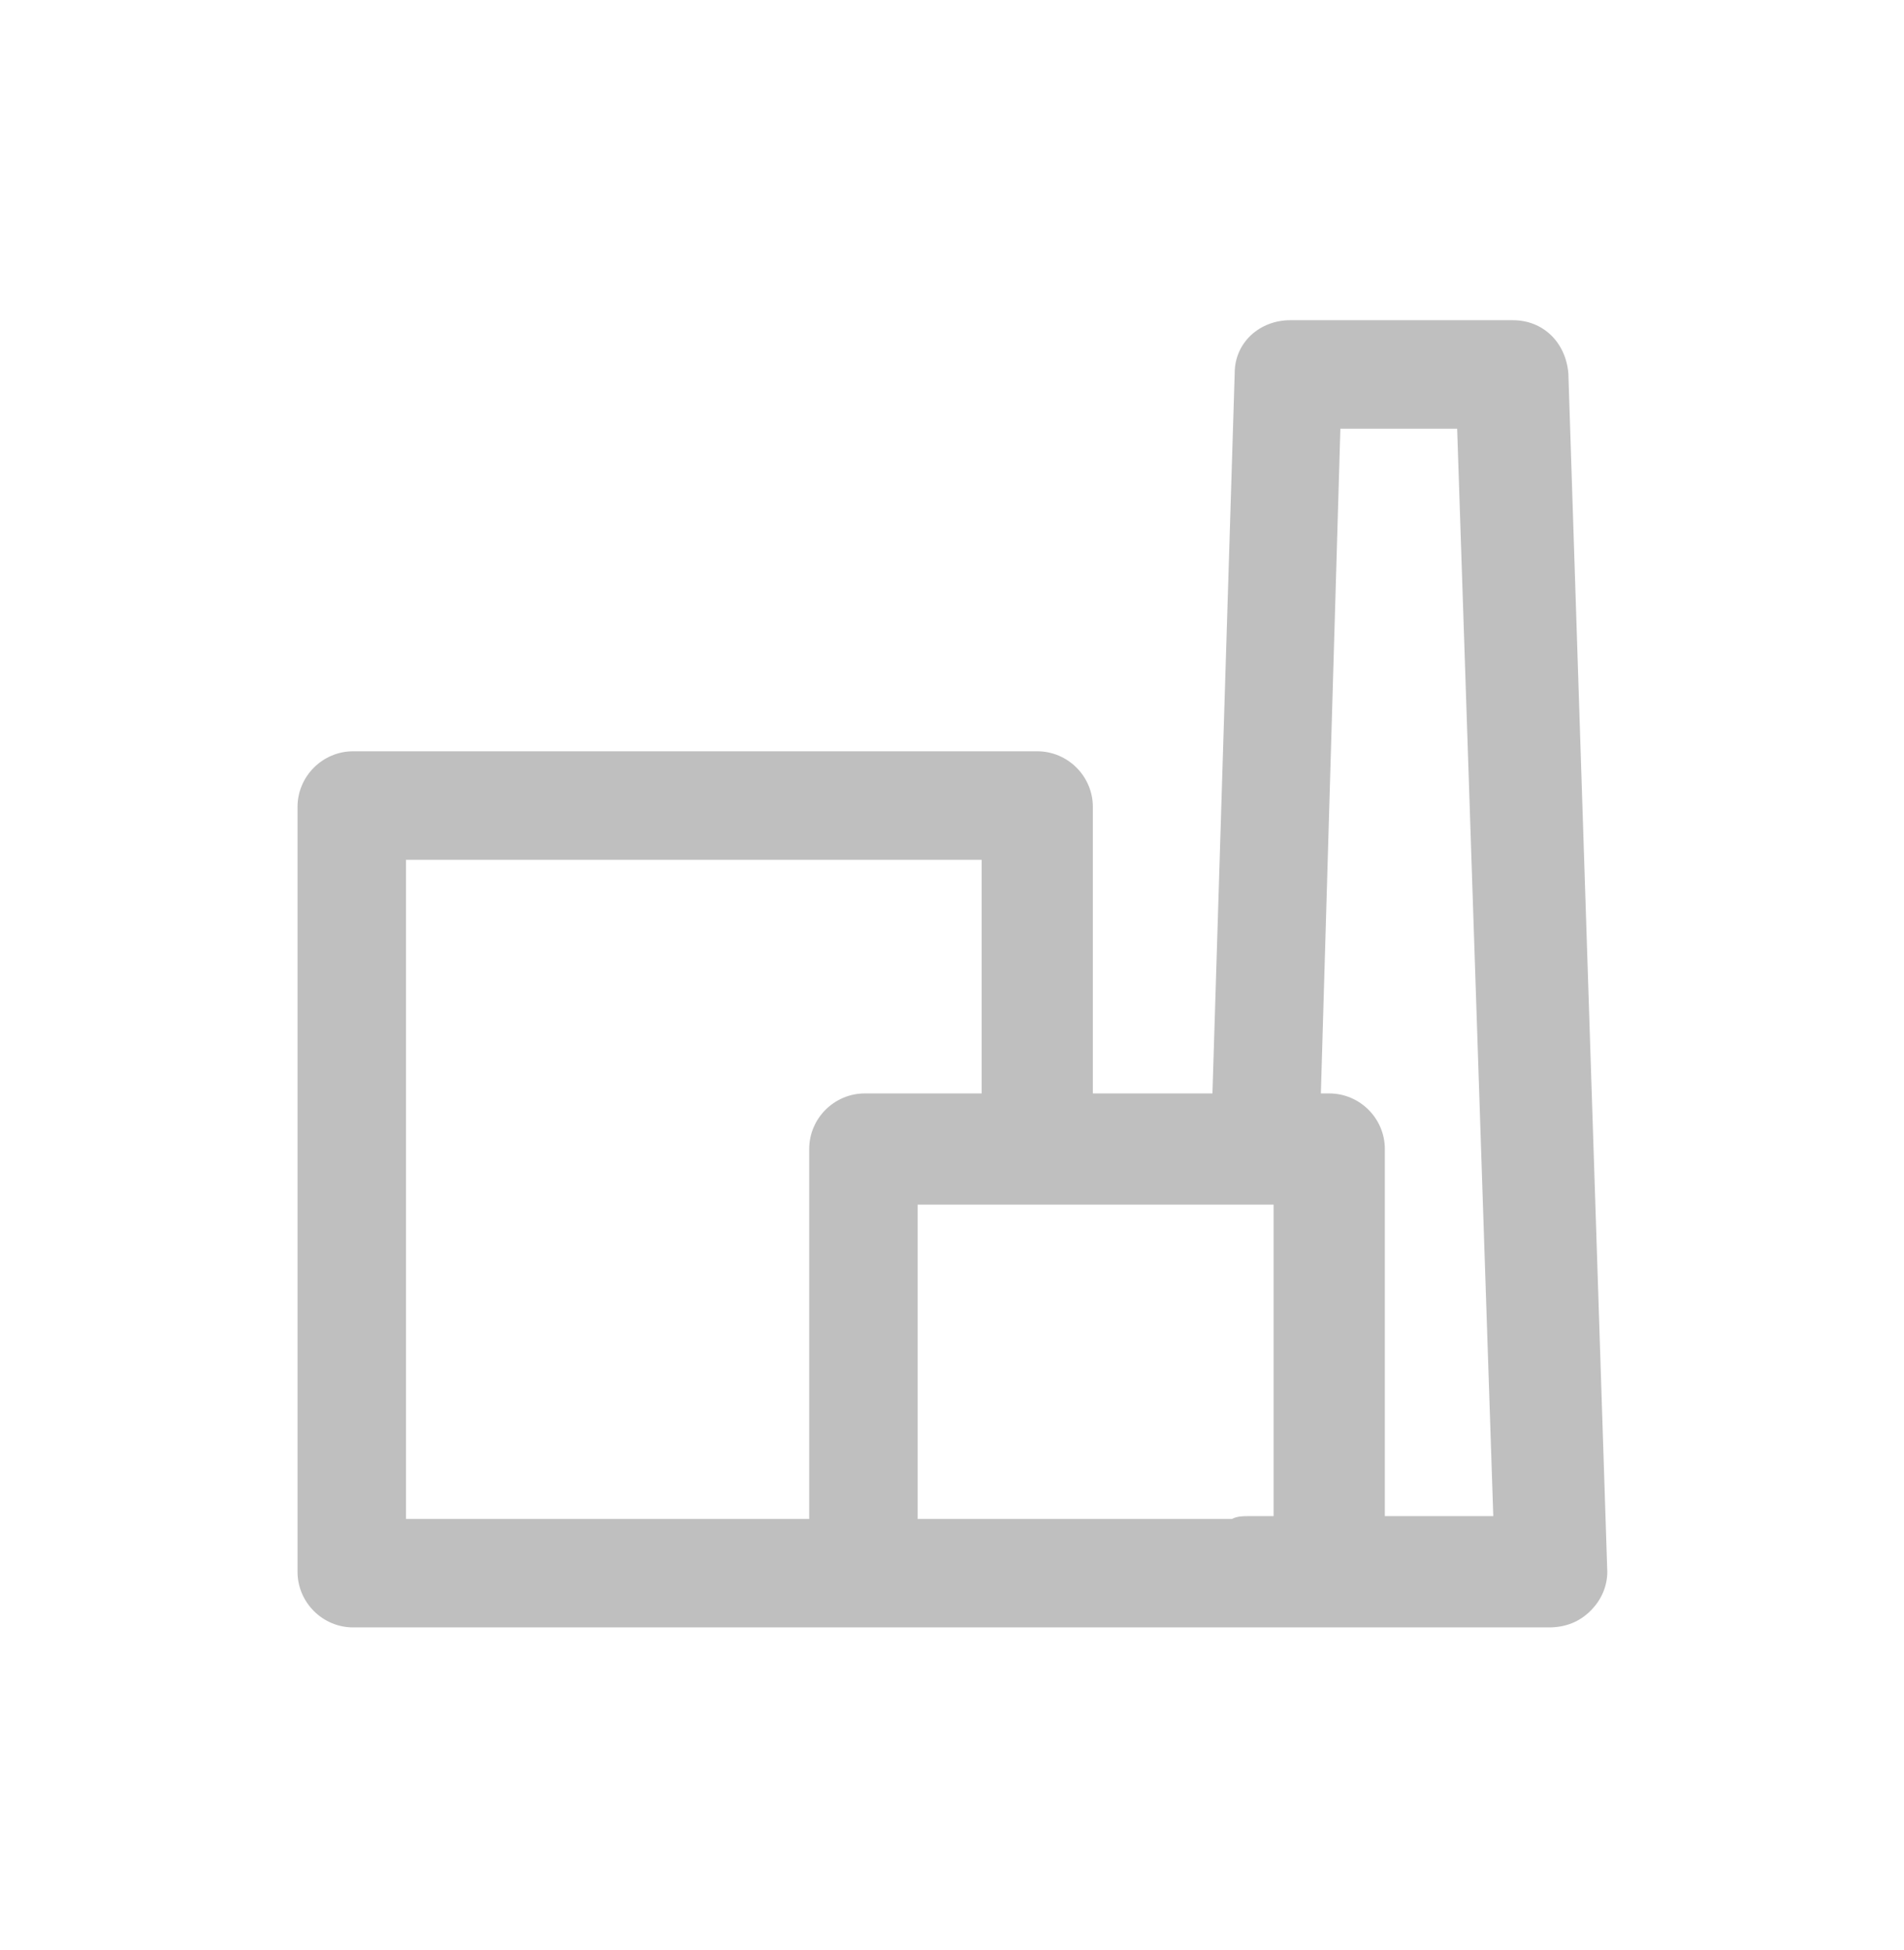 <svg width="42" height="43" viewBox="0 0 42 43" fill="none" xmlns="http://www.w3.org/2000/svg">
<path d="M34.596 8.228C34.535 7.553 34.044 7.062 33.37 7.062H28.462C27.788 7.062 27.236 7.553 27.236 8.228L26.745 24.116H24.107V17.797C24.107 17.122 23.555 16.57 22.88 16.57H7.79C7.116 16.57 6.563 17.122 6.563 17.797V34.666C6.563 35.341 7.116 35.893 7.79 35.893H19.077H22.88H27.542H29.321H34.167C34.535 35.893 34.842 35.77 35.087 35.525C35.333 35.279 35.455 34.973 35.455 34.666L34.596 8.228ZM19.077 24.116C18.402 24.116 17.85 24.668 17.85 25.342V33.501H8.956V18.963H21.654V24.116H19.077ZM28.094 33.439H27.542C27.419 33.439 27.297 33.439 27.174 33.501H22.88H20.242V26.569H28.094L28.094 33.439ZM30.548 33.439V25.342C30.548 24.668 29.996 24.116 29.321 24.116H29.137L29.567 9.455H32.143L32.94 33.439H30.548Z" fill="#BFBFBF"/>
</svg>
